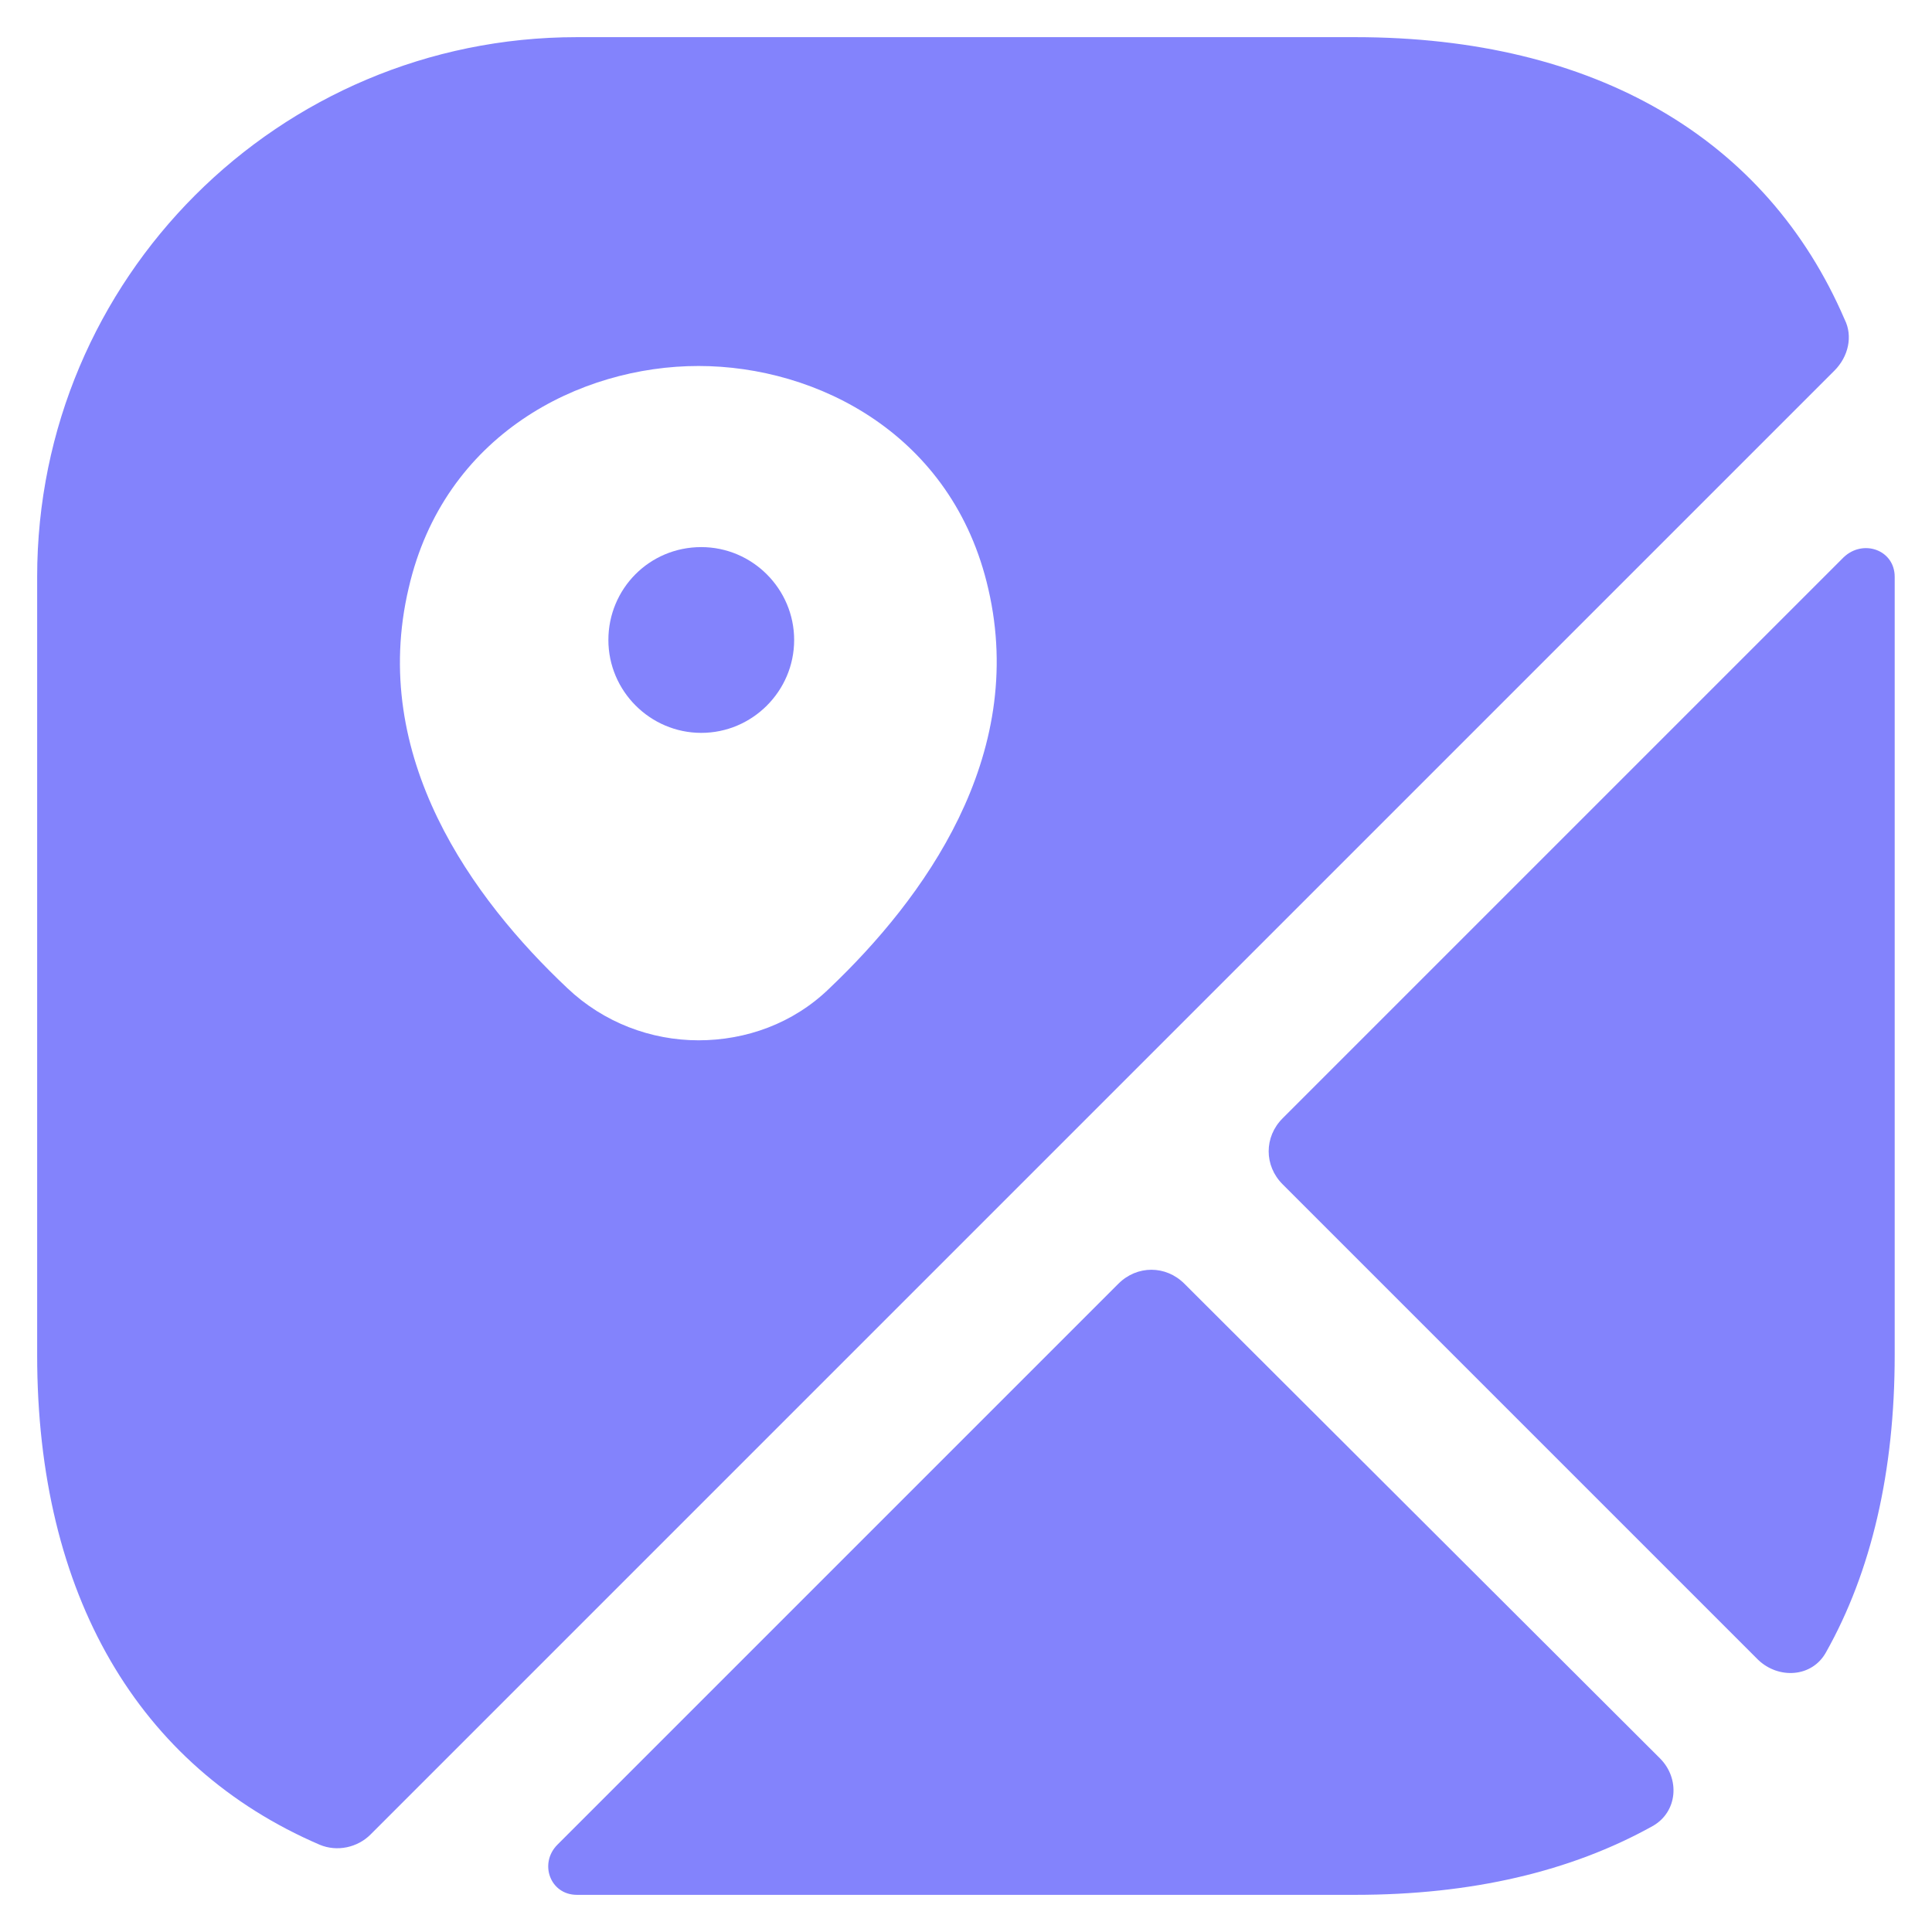 <svg width="39" height="39" viewBox="0 0 39 39" fill="none" xmlns="http://www.w3.org/2000/svg">
<path d="M14.156 11.044C13.106 11.044 12.281 11.888 12.281 12.919C12.281 13.95 13.125 14.794 14.156 14.794C15.188 14.794 16.031 13.95 16.031 12.919C16.031 11.888 15.188 11.044 14.156 11.044Z" fill="#8383FC"/>
<path d="M37.237 6.45C35.663 2.794 32.194 0.75 27.356 0.75H11.644C5.625 0.75 0.75 5.625 0.75 11.644V27.356C0.75 32.194 2.794 35.663 6.45 37.237C6.806 37.388 7.219 37.294 7.481 37.031L37.031 7.481C37.312 7.2 37.406 6.787 37.237 6.45ZM16.744 19.95C16.012 20.663 15.056 21 14.1 21C13.144 21 12.188 20.644 11.456 19.95C9.544 18.15 7.444 15.281 8.25 11.869C8.963 8.775 11.7 7.388 14.1 7.388C16.5 7.388 19.238 8.775 19.95 11.887C20.738 15.281 18.637 18.15 16.744 19.95Z" fill="#8383FC"/>
<path d="M33.508 35.494C33.921 35.906 33.864 36.581 33.358 36.863C31.708 37.781 29.702 38.25 27.358 38.25H11.646C11.102 38.25 10.877 37.613 11.252 37.238L22.577 25.913C22.952 25.538 23.533 25.538 23.908 25.913L33.508 35.494Z" fill="#8383FC"/>
<path d="M38.247 11.644V27.356C38.247 29.7 37.778 31.725 36.859 33.356C36.578 33.862 35.903 33.9 35.491 33.506L25.891 23.906C25.516 23.531 25.516 22.95 25.891 22.575L37.216 11.25C37.609 10.875 38.247 11.1 38.247 11.644Z" fill="#8383FC"/>
</svg>
